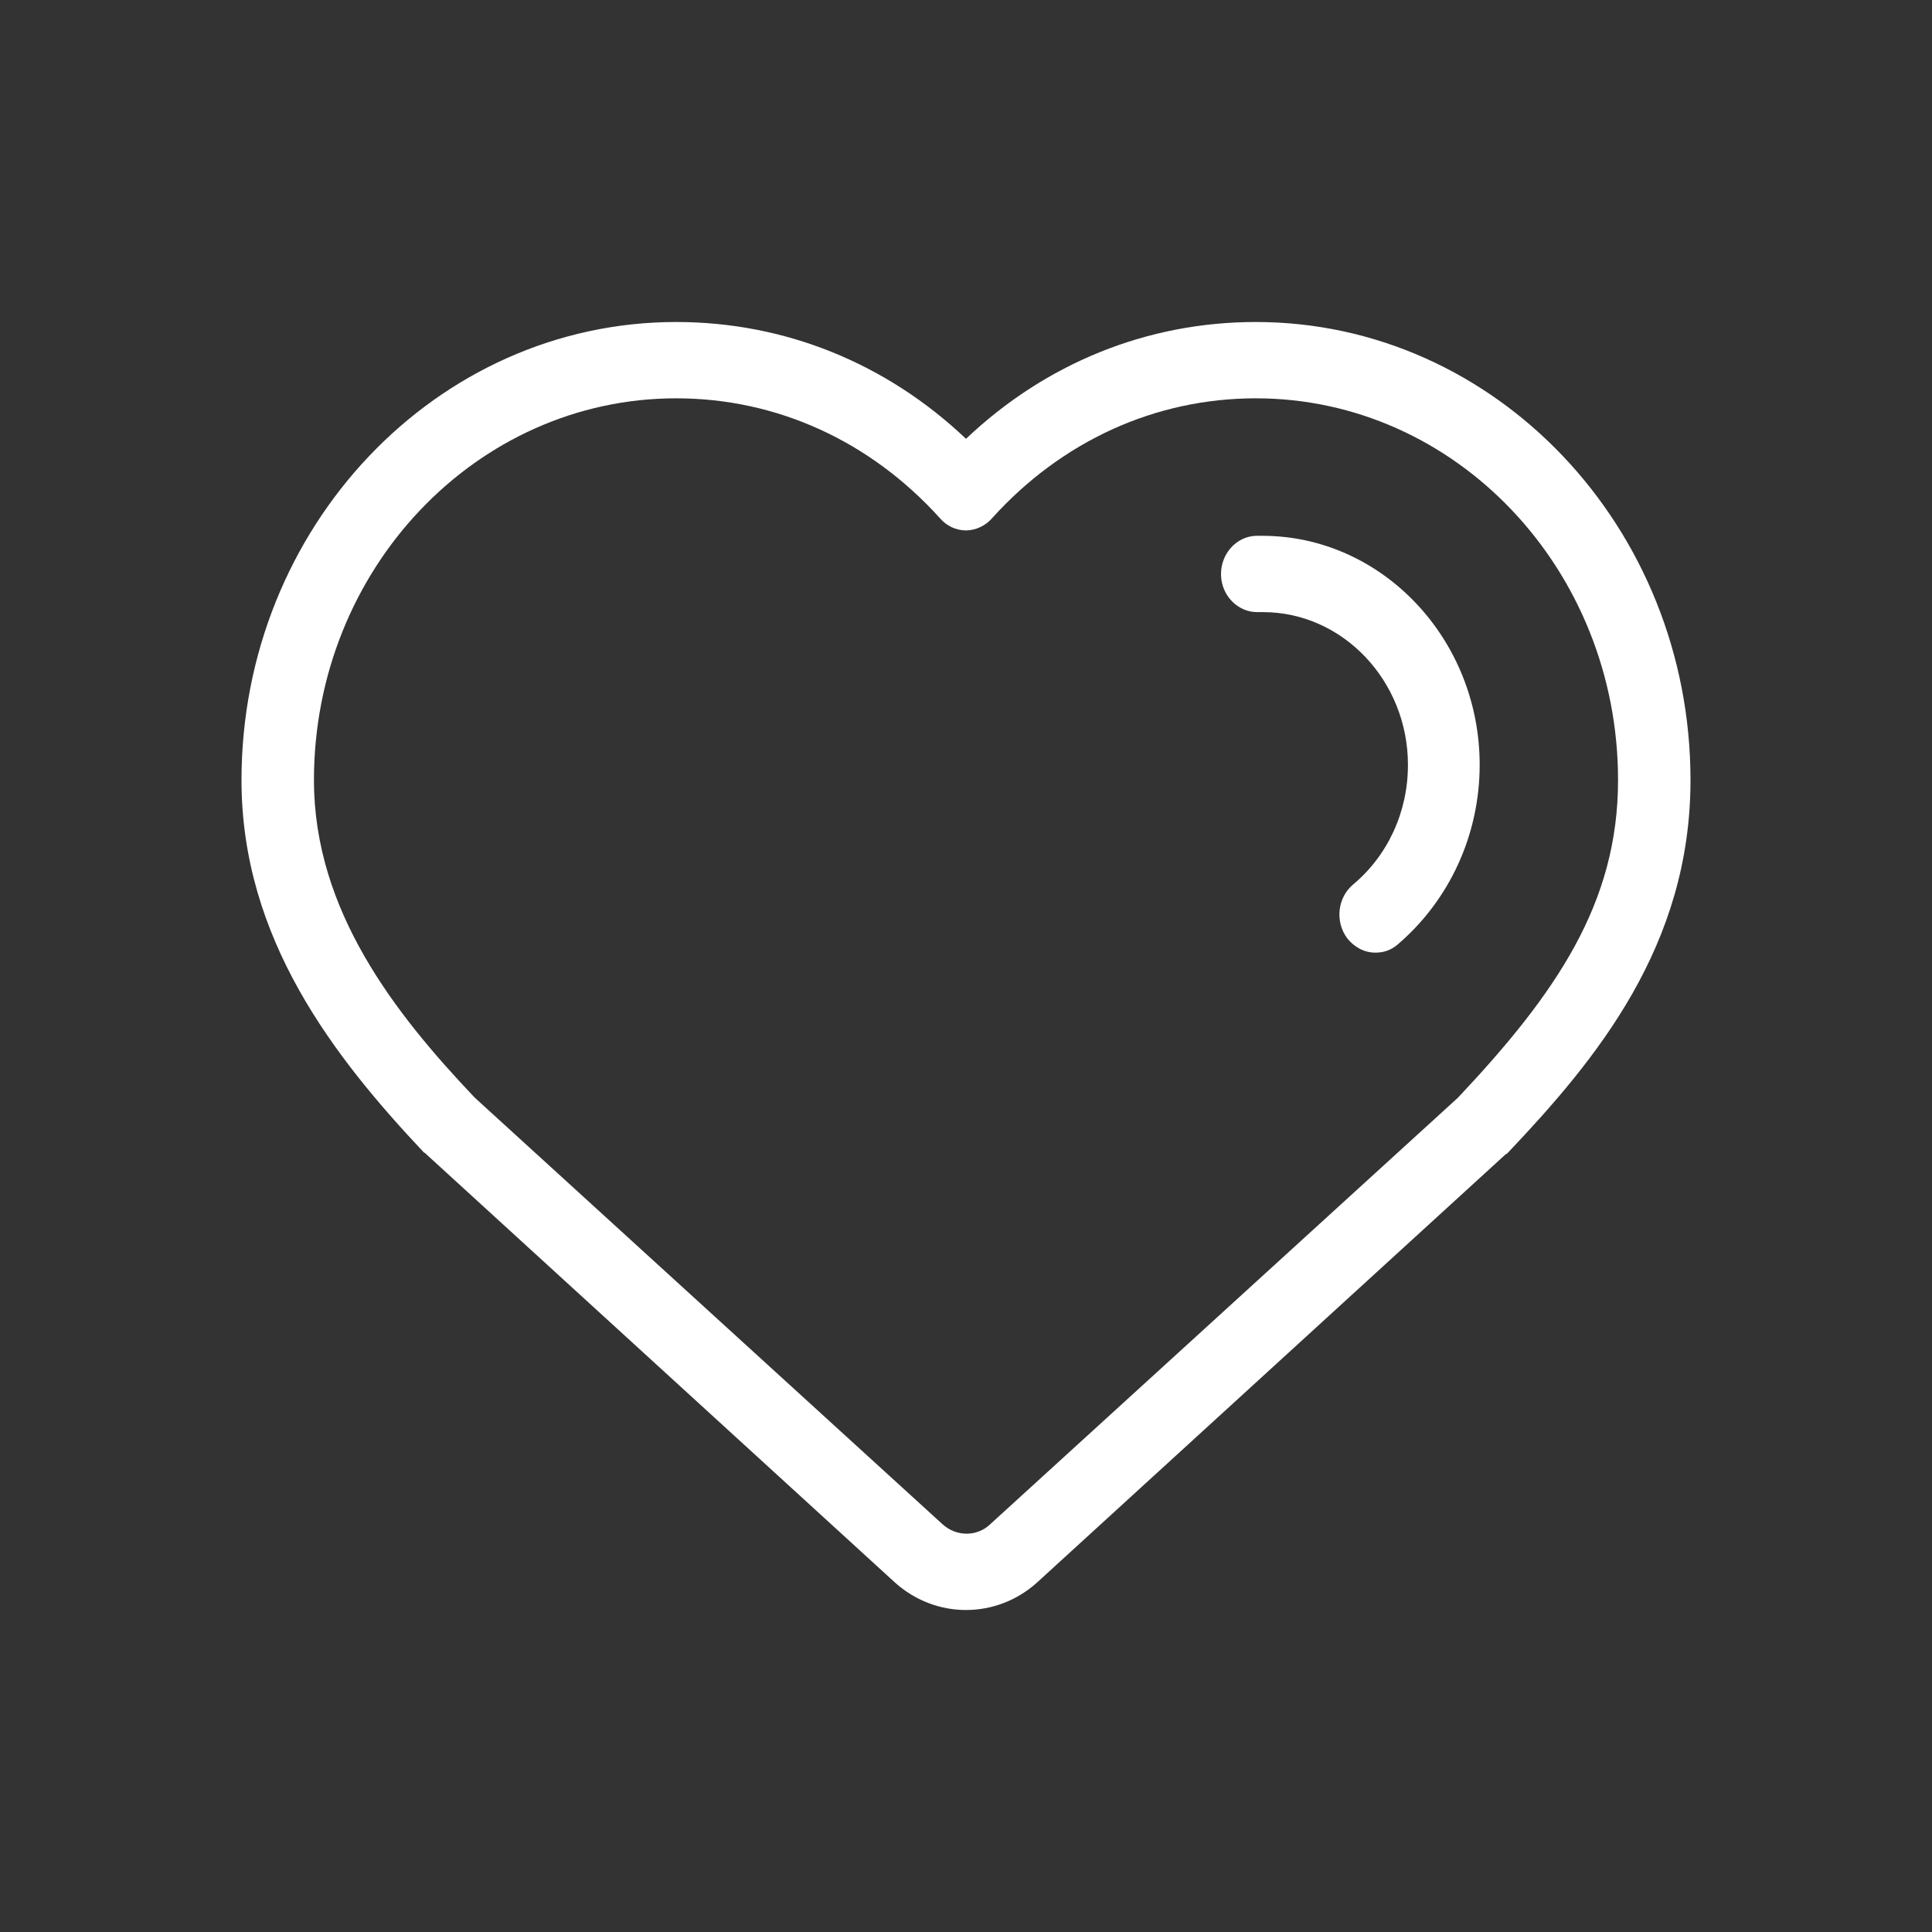 <svg width="24" height="24" viewBox="0 0 24 24" fill="none" xmlns="http://www.w3.org/2000/svg">
<rect x="0" y="0" width="24" height="24" fill="#333333" stroke="none"/>
<path d="M12 20C11.685 20 11.37 19.886 11.118 19.659L5.295 14.338C5.286 14.328 5.277 14.319 5.268 14.319C4.152 13.133 3 11.663 3 9.691C3 6.551 5.421 4 8.4 4C9.75 4 11.01 4.512 12 5.451C12.99 4.512 14.25 4 15.6 4C18.579 4 21 6.551 21 9.691C21 11.749 19.83 13.162 18.732 14.319C18.723 14.328 18.714 14.338 18.705 14.338L12.882 19.659C12.63 19.886 12.315 20 12 20ZM5.898 13.636L11.712 18.938C11.883 19.09 12.135 19.09 12.297 18.938L18.111 13.636C19.335 12.337 20.1 11.217 20.1 9.691C20.1 7.073 18.084 4.948 15.6 4.948C14.349 4.948 13.188 5.48 12.324 6.437C12.243 6.532 12.117 6.589 12 6.589C11.874 6.589 11.757 6.532 11.676 6.437C10.812 5.48 9.651 4.948 8.4 4.948C5.916 4.948 3.9 7.073 3.9 9.691C3.9 11.312 4.908 12.593 5.898 13.636Z" fill="white" style="fill:white;fill-opacity:1;"/>
<path d="M17.085 11.834C16.95 11.834 16.824 11.768 16.734 11.654C16.581 11.445 16.617 11.151 16.806 10.99C17.238 10.63 17.49 10.089 17.49 9.501C17.49 8.458 16.68 7.604 15.69 7.604H15.636C15.384 7.614 15.177 7.405 15.168 7.149C15.159 6.883 15.357 6.665 15.6 6.656H15.681C17.166 6.656 18.381 7.936 18.381 9.501C18.381 10.373 18.003 11.189 17.355 11.739C17.274 11.806 17.184 11.834 17.085 11.834Z" fill="white" style="fill:white;fill-opacity:1;"/>
</svg>
